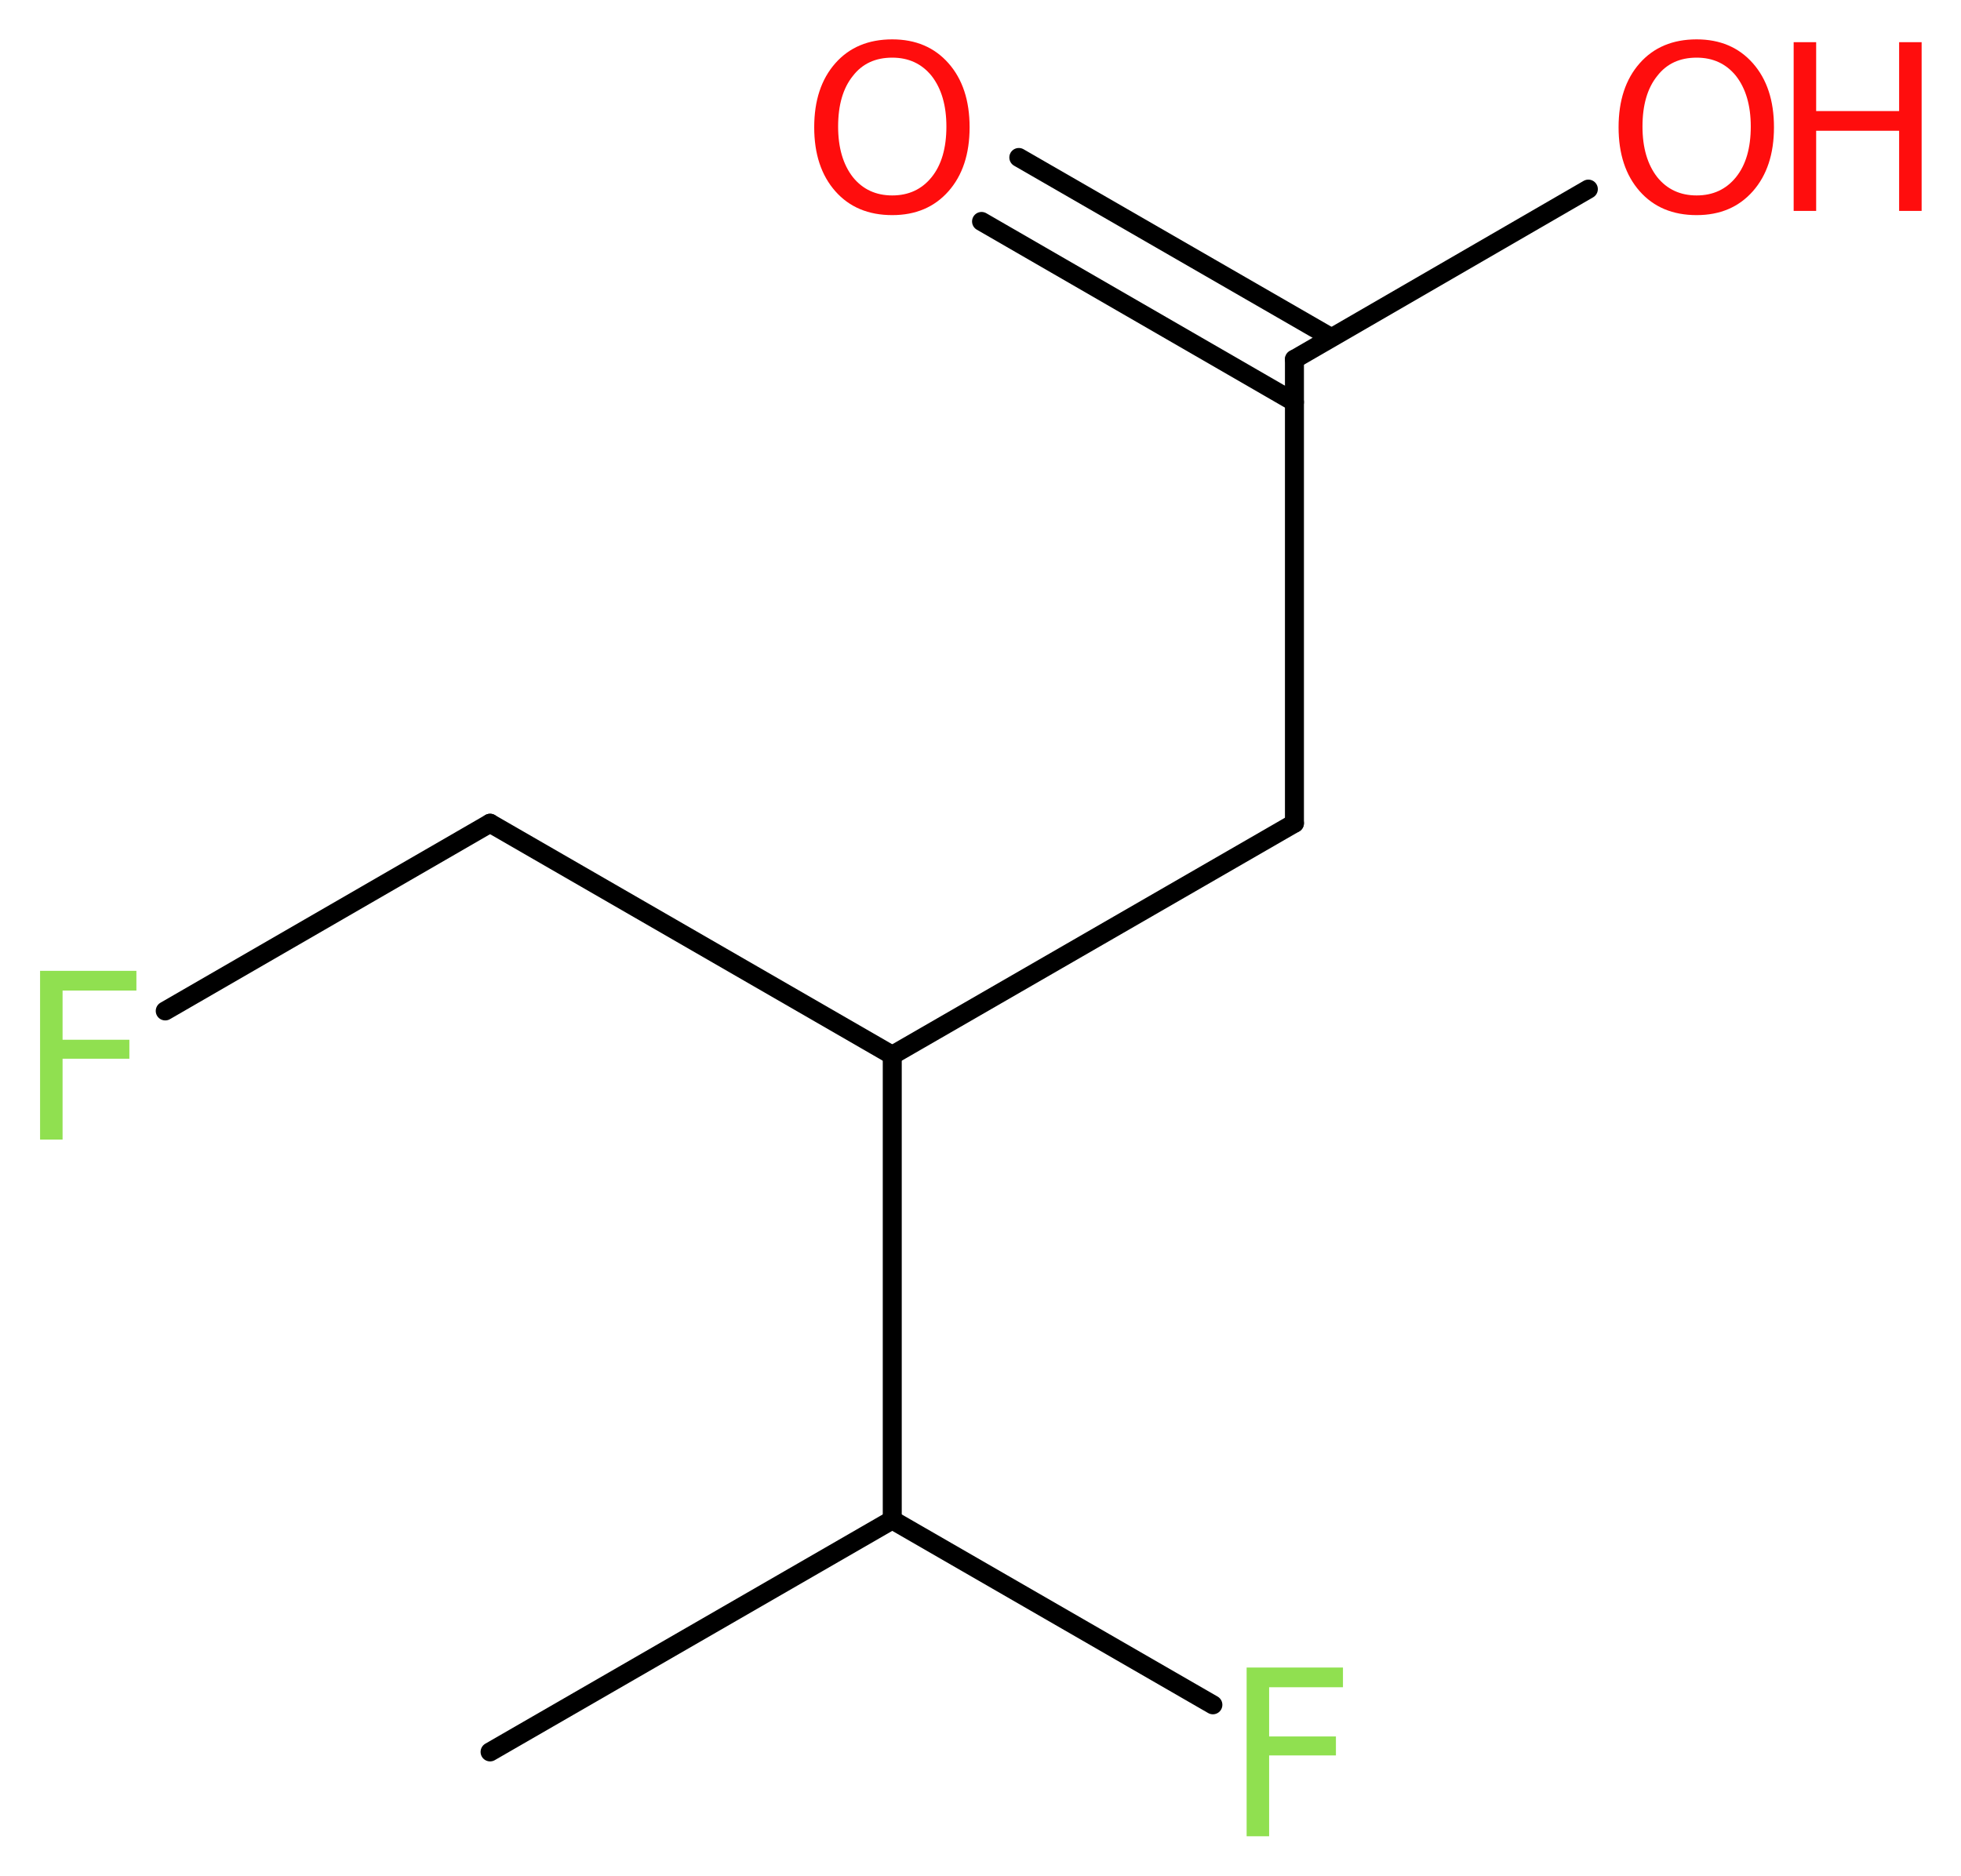 <?xml version='1.0' encoding='UTF-8'?>
<!DOCTYPE svg PUBLIC "-//W3C//DTD SVG 1.1//EN" "http://www.w3.org/Graphics/SVG/1.1/DTD/svg11.dtd">
<svg version='1.2' xmlns='http://www.w3.org/2000/svg' xmlns:xlink='http://www.w3.org/1999/xlink' width='27.89mm' height='26.68mm' viewBox='0 0 27.89 26.68'>
  <desc>Generated by the Chemistry Development Kit (http://github.com/cdk)</desc>
  <g stroke-linecap='round' stroke-linejoin='round' stroke='#000000' stroke-width='.27' fill='#FF0D0D'>
    <rect x='.0' y='.0' width='28.0' height='27.0' fill='#FFFFFF' stroke='none'/>
    <g id='mol1' class='mol'>
      <line id='mol1bnd1' class='bond' x1='6.97' y1='24.92' x2='12.69' y2='21.62'/>
      <line id='mol1bnd2' class='bond' x1='12.69' y1='21.62' x2='17.25' y2='24.25'/>
      <line id='mol1bnd3' class='bond' x1='12.69' y1='21.62' x2='12.69' y2='15.01'/>
      <line id='mol1bnd4' class='bond' x1='12.69' y1='15.01' x2='6.97' y2='11.71'/>
      <line id='mol1bnd5' class='bond' x1='6.97' y1='11.71' x2='2.35' y2='14.38'/>
      <line id='mol1bnd6' class='bond' x1='12.69' y1='15.01' x2='18.41' y2='11.71'/>
      <line id='mol1bnd7' class='bond' x1='18.41' y1='11.71' x2='18.41' y2='5.11'/>
      <g id='mol1bnd8' class='bond'>
        <line x1='18.41' y1='5.72' x2='13.96' y2='3.15'/>
        <line x1='18.93' y1='4.8' x2='14.49' y2='2.24'/>
      </g>
      <line id='mol1bnd9' class='bond' x1='18.41' y1='5.11' x2='22.59' y2='2.69'/>
      <path id='mol1atm3' class='atom' d='M17.72 23.72h1.38v.28h-1.05v.7h.95v.27h-.95v1.15h-.32v-2.4z' stroke='none' fill='#90E050'/>
      <path id='mol1atm6' class='atom' d='M.56 13.81h1.38v.28h-1.05v.7h.95v.27h-.95v1.15h-.32v-2.4z' stroke='none' fill='#90E050'/>
      <path id='mol1atm9' class='atom' d='M12.69 .82q-.36 .0 -.56 .26q-.21 .26 -.21 .72q.0 .45 .21 .72q.21 .26 .56 .26q.35 .0 .56 -.26q.21 -.26 .21 -.72q.0 -.45 -.21 -.72q-.21 -.26 -.56 -.26zM12.69 .56q.5 .0 .8 .34q.3 .34 .3 .91q.0 .57 -.3 .91q-.3 .34 -.8 .34q-.51 .0 -.81 -.34q-.3 -.34 -.3 -.91q.0 -.57 .3 -.91q.3 -.34 .81 -.34z' stroke='none'/>
      <g id='mol1atm10' class='atom'>
        <path d='M24.13 .82q-.36 .0 -.56 .26q-.21 .26 -.21 .72q.0 .45 .21 .72q.21 .26 .56 .26q.35 .0 .56 -.26q.21 -.26 .21 -.72q.0 -.45 -.21 -.72q-.21 -.26 -.56 -.26zM24.13 .56q.5 .0 .8 .34q.3 .34 .3 .91q.0 .57 -.3 .91q-.3 .34 -.8 .34q-.51 .0 -.81 -.34q-.3 -.34 -.3 -.91q.0 -.57 .3 -.91q.3 -.34 .81 -.34z' stroke='none'/>
        <path d='M25.51 .6h.32v.98h1.18v-.98h.32v2.4h-.32v-1.14h-1.18v1.14h-.32v-2.4z' stroke='none'/>
      </g>
    </g>
  </g>
</svg>
